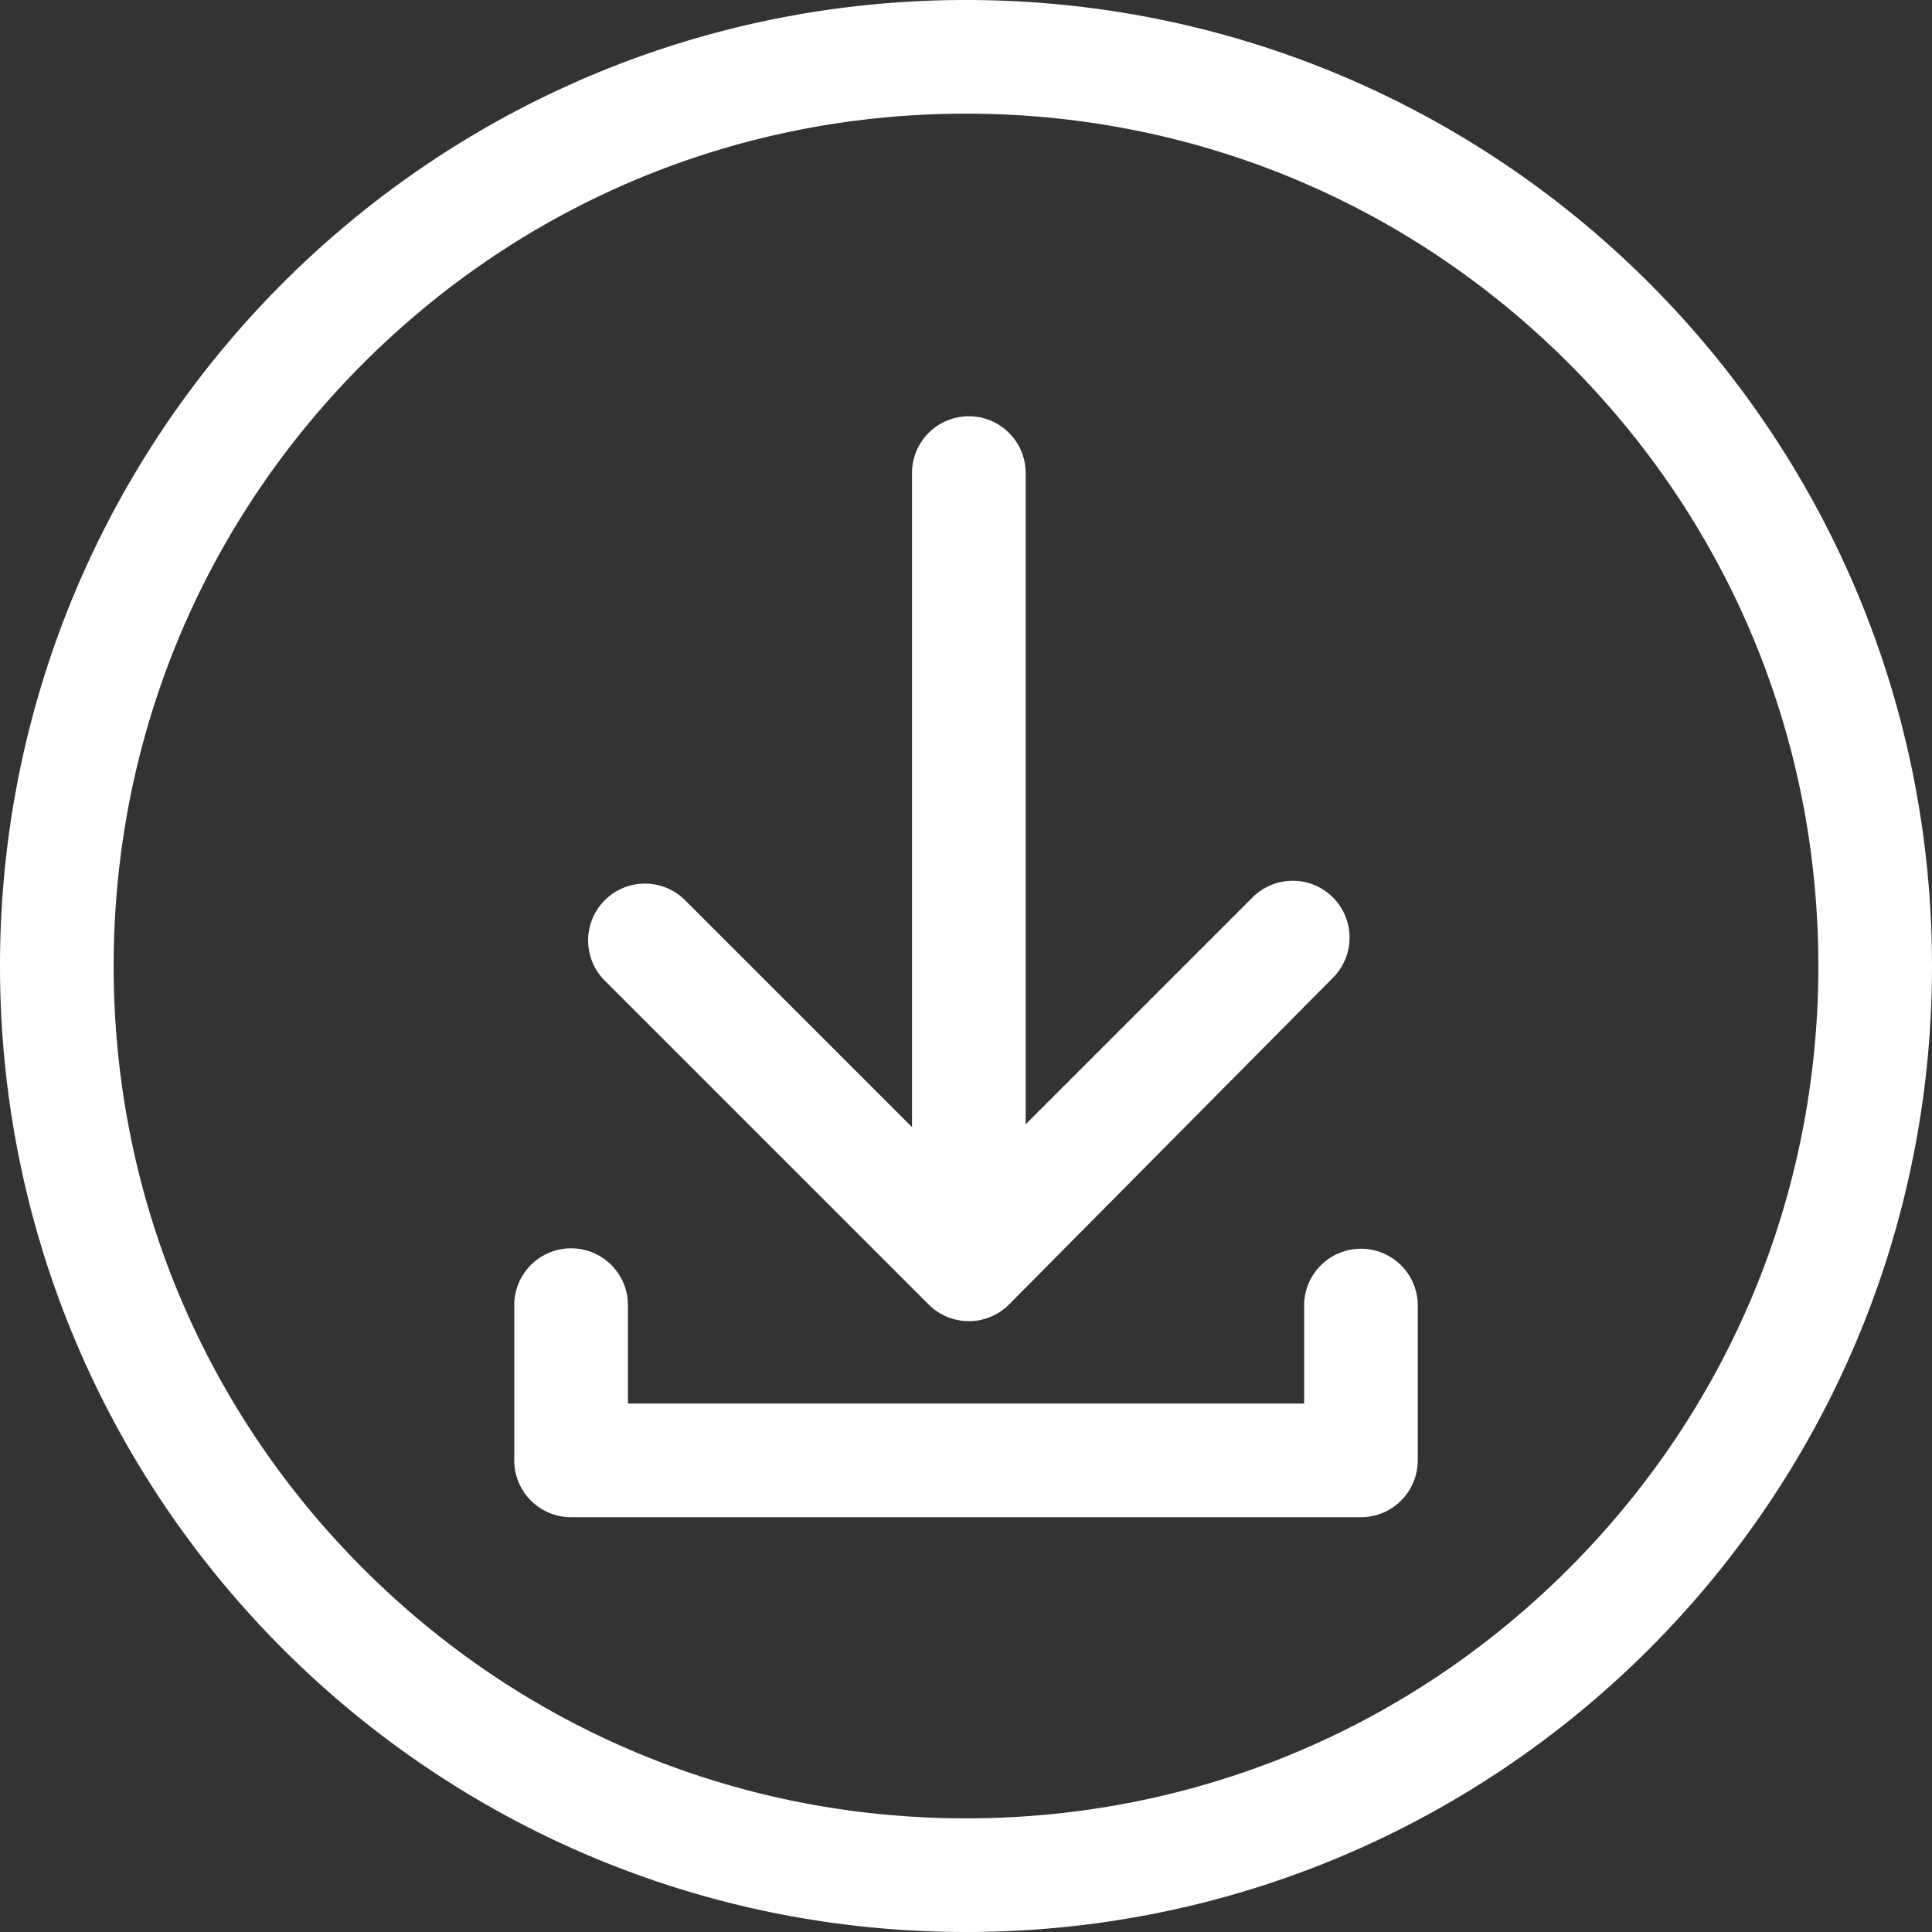<svg xmlns="http://www.w3.org/2000/svg" width="98.564" height="98.564" viewBox="956 1087.584 98.564 98.564"><rect x="956" y="1087.584" width="98.564" height="98.564" fill="#333333" stroke="none"/><g data-name="Group 53"><g data-name="Group 52" transform="translate(956 1087.584)" clip-path="url(&quot;#a&quot;)"><path d="M49.282 5.798c11.615 0 22.535 4.523 30.748 12.736 8.213 8.213 12.736 19.133 12.736 30.748 0 11.615-4.523 22.535-12.736 30.748-8.213 8.213-19.133 12.736-30.748 12.736-11.615 0-22.535-4.523-30.748-12.736-8.213-8.213-12.736-19.133-12.736-30.748 0-11.615 4.523-22.535 12.736-30.748 8.213-8.213 19.133-12.736 30.748-12.736m0-5.798C22.064 0 0 22.064 0 49.282 0 76.5 22.064 98.564 49.282 98.564c27.218 0 49.282-22.064 49.282-49.282C98.564 22.064 76.5 0 49.282 0M72.33 74.503v-7.972a2.9 2.9 0 0 0-5.798 0v5.073H32.034v-5.073a2.9 2.9 0 0 0-5.799 0v7.972a2.9 2.9 0 0 0 2.9 2.9H69.43a2.9 2.9 0 0 0 2.899-2.9m-4.328-28.72a2.9 2.9 0 0 0-4.1 0L52.326 57.358V24.06a2.9 2.9 0 0 0-5.798 0v33.442L34.953 45.928a2.899 2.899 0 1 0-4.1 4.1l16.524 16.524c.566.565 1.308.849 2.05.849.742 0 1.484-.284 2.05-.85.185-.184 16.524-16.668 16.524-16.668a2.9 2.9 0 0 0 0-4.1" fill="#fff" fill-rule="evenodd" data-name="Path 269"/></g></g><defs><clipPath id="a"><path d="M0 0h98.564v98.564H0V0z" data-name="Rectangle 190"/></clipPath></defs></svg>